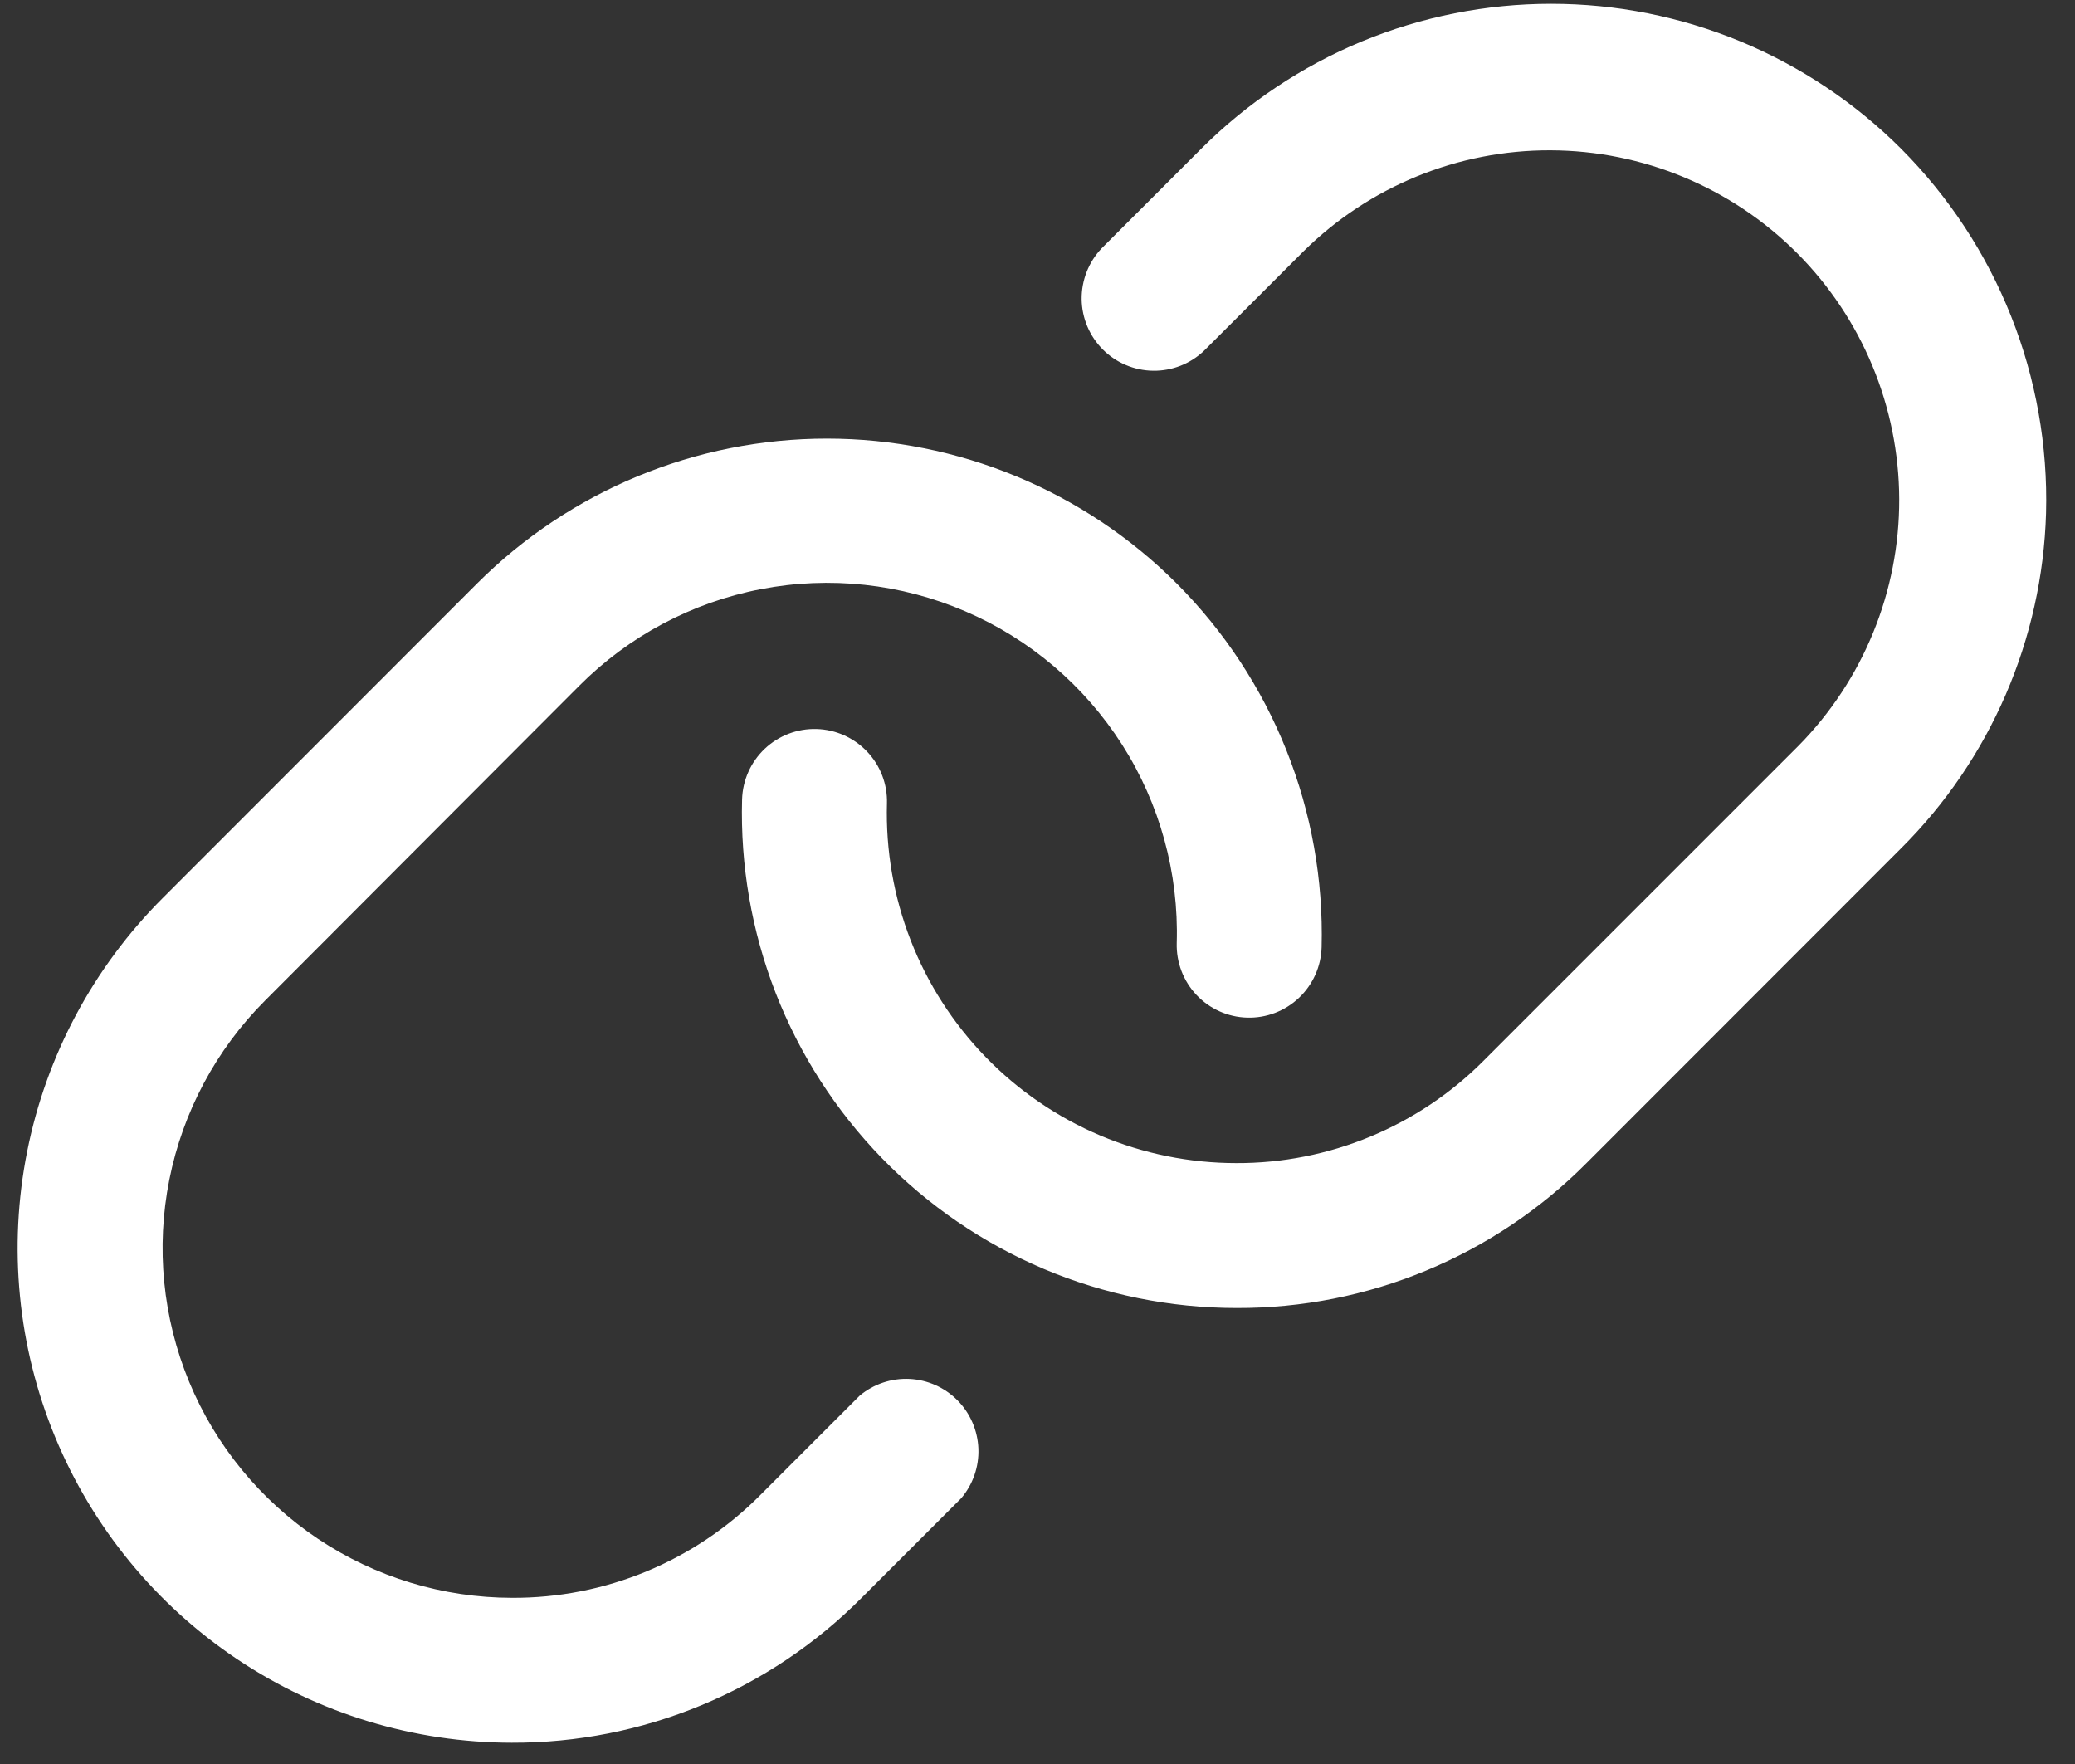 <?xml version="1.0" encoding="UTF-8"?> <svg xmlns="http://www.w3.org/2000/svg" width="40" height="34" viewBox="0 0 40 34" fill="none"><rect x="0" y="0" width="40" height="34" fill="#333333" stroke="none"/><path d="M39.442 9.89C39.371 12.321 38.372 14.633 36.649 16.349L30.583 22.418C29.699 23.307 28.648 24.011 27.491 24.49C26.334 24.97 25.093 25.215 23.84 25.211H23.831C22.557 25.21 21.296 24.954 20.122 24.458C18.949 23.961 17.887 23.235 16.999 22.321C16.111 21.407 15.415 20.324 14.952 19.137C14.49 17.95 14.27 16.682 14.305 15.408C14.316 15.038 14.473 14.687 14.742 14.432C15.011 14.178 15.371 14.04 15.741 14.051C16.111 14.061 16.462 14.219 16.717 14.488C16.972 14.757 17.109 15.116 17.098 15.487C17.073 16.387 17.228 17.284 17.555 18.123C17.882 18.963 18.374 19.728 19.002 20.375C19.63 21.021 20.381 21.535 21.21 21.886C22.04 22.237 22.932 22.418 23.833 22.418C24.718 22.421 25.596 22.247 26.414 21.908C27.232 21.569 27.975 21.072 28.6 20.444L34.666 14.378C35.917 13.111 36.617 11.4 36.611 9.619C36.605 7.838 35.895 6.131 34.636 4.872C33.377 3.613 31.67 2.903 29.889 2.897C28.108 2.891 26.397 3.591 25.13 4.842L23.209 6.762C22.945 7.013 22.594 7.151 22.23 7.146C21.866 7.142 21.518 6.995 21.26 6.737C21.003 6.48 20.856 6.132 20.851 5.768C20.847 5.404 20.985 5.052 21.235 4.788L23.155 2.868C24.041 1.982 25.093 1.279 26.251 0.799C27.408 0.32 28.649 0.073 29.902 0.073C31.155 0.073 32.396 0.32 33.553 0.799C34.711 1.279 35.763 1.982 36.649 2.868C37.566 3.788 38.287 4.885 38.767 6.092C39.247 7.299 39.477 8.592 39.442 9.89ZM16.575 26.898L14.655 28.818C14.028 29.448 13.283 29.948 12.462 30.288C11.641 30.628 10.76 30.801 9.872 30.797C8.539 30.796 7.236 30.4 6.128 29.659C5.02 28.917 4.156 27.864 3.646 26.633C3.137 25.401 3.003 24.046 3.264 22.738C3.524 21.431 4.166 20.23 5.108 19.287L11.163 13.221C12.117 12.262 13.337 11.612 14.665 11.356C15.993 11.099 17.367 11.248 18.609 11.783C19.852 12.317 20.904 13.213 21.631 14.353C22.358 15.494 22.725 16.827 22.684 18.178C22.674 18.549 22.811 18.908 23.065 19.177C23.32 19.447 23.671 19.604 24.041 19.614C24.412 19.625 24.771 19.487 25.04 19.233C25.309 18.978 25.467 18.627 25.477 18.257C25.511 16.96 25.28 15.67 24.8 14.465C24.32 13.26 23.6 12.165 22.684 11.247C20.895 9.459 18.469 8.454 15.94 8.454C13.411 8.454 10.985 9.459 9.196 11.247L3.134 17.312C1.801 18.645 0.892 20.343 0.524 22.192C0.155 24.041 0.343 25.957 1.063 27.699C1.784 29.441 3.004 30.93 4.571 31.979C6.137 33.028 7.98 33.588 9.865 33.59C11.118 33.594 12.359 33.349 13.517 32.869C14.675 32.39 15.726 31.686 16.61 30.797L18.53 28.877C18.756 28.611 18.874 28.27 18.861 27.921C18.847 27.572 18.704 27.24 18.459 26.992C18.213 26.743 17.884 26.596 17.535 26.578C17.186 26.561 16.844 26.675 16.575 26.898Z" fill="white"></path></svg> 